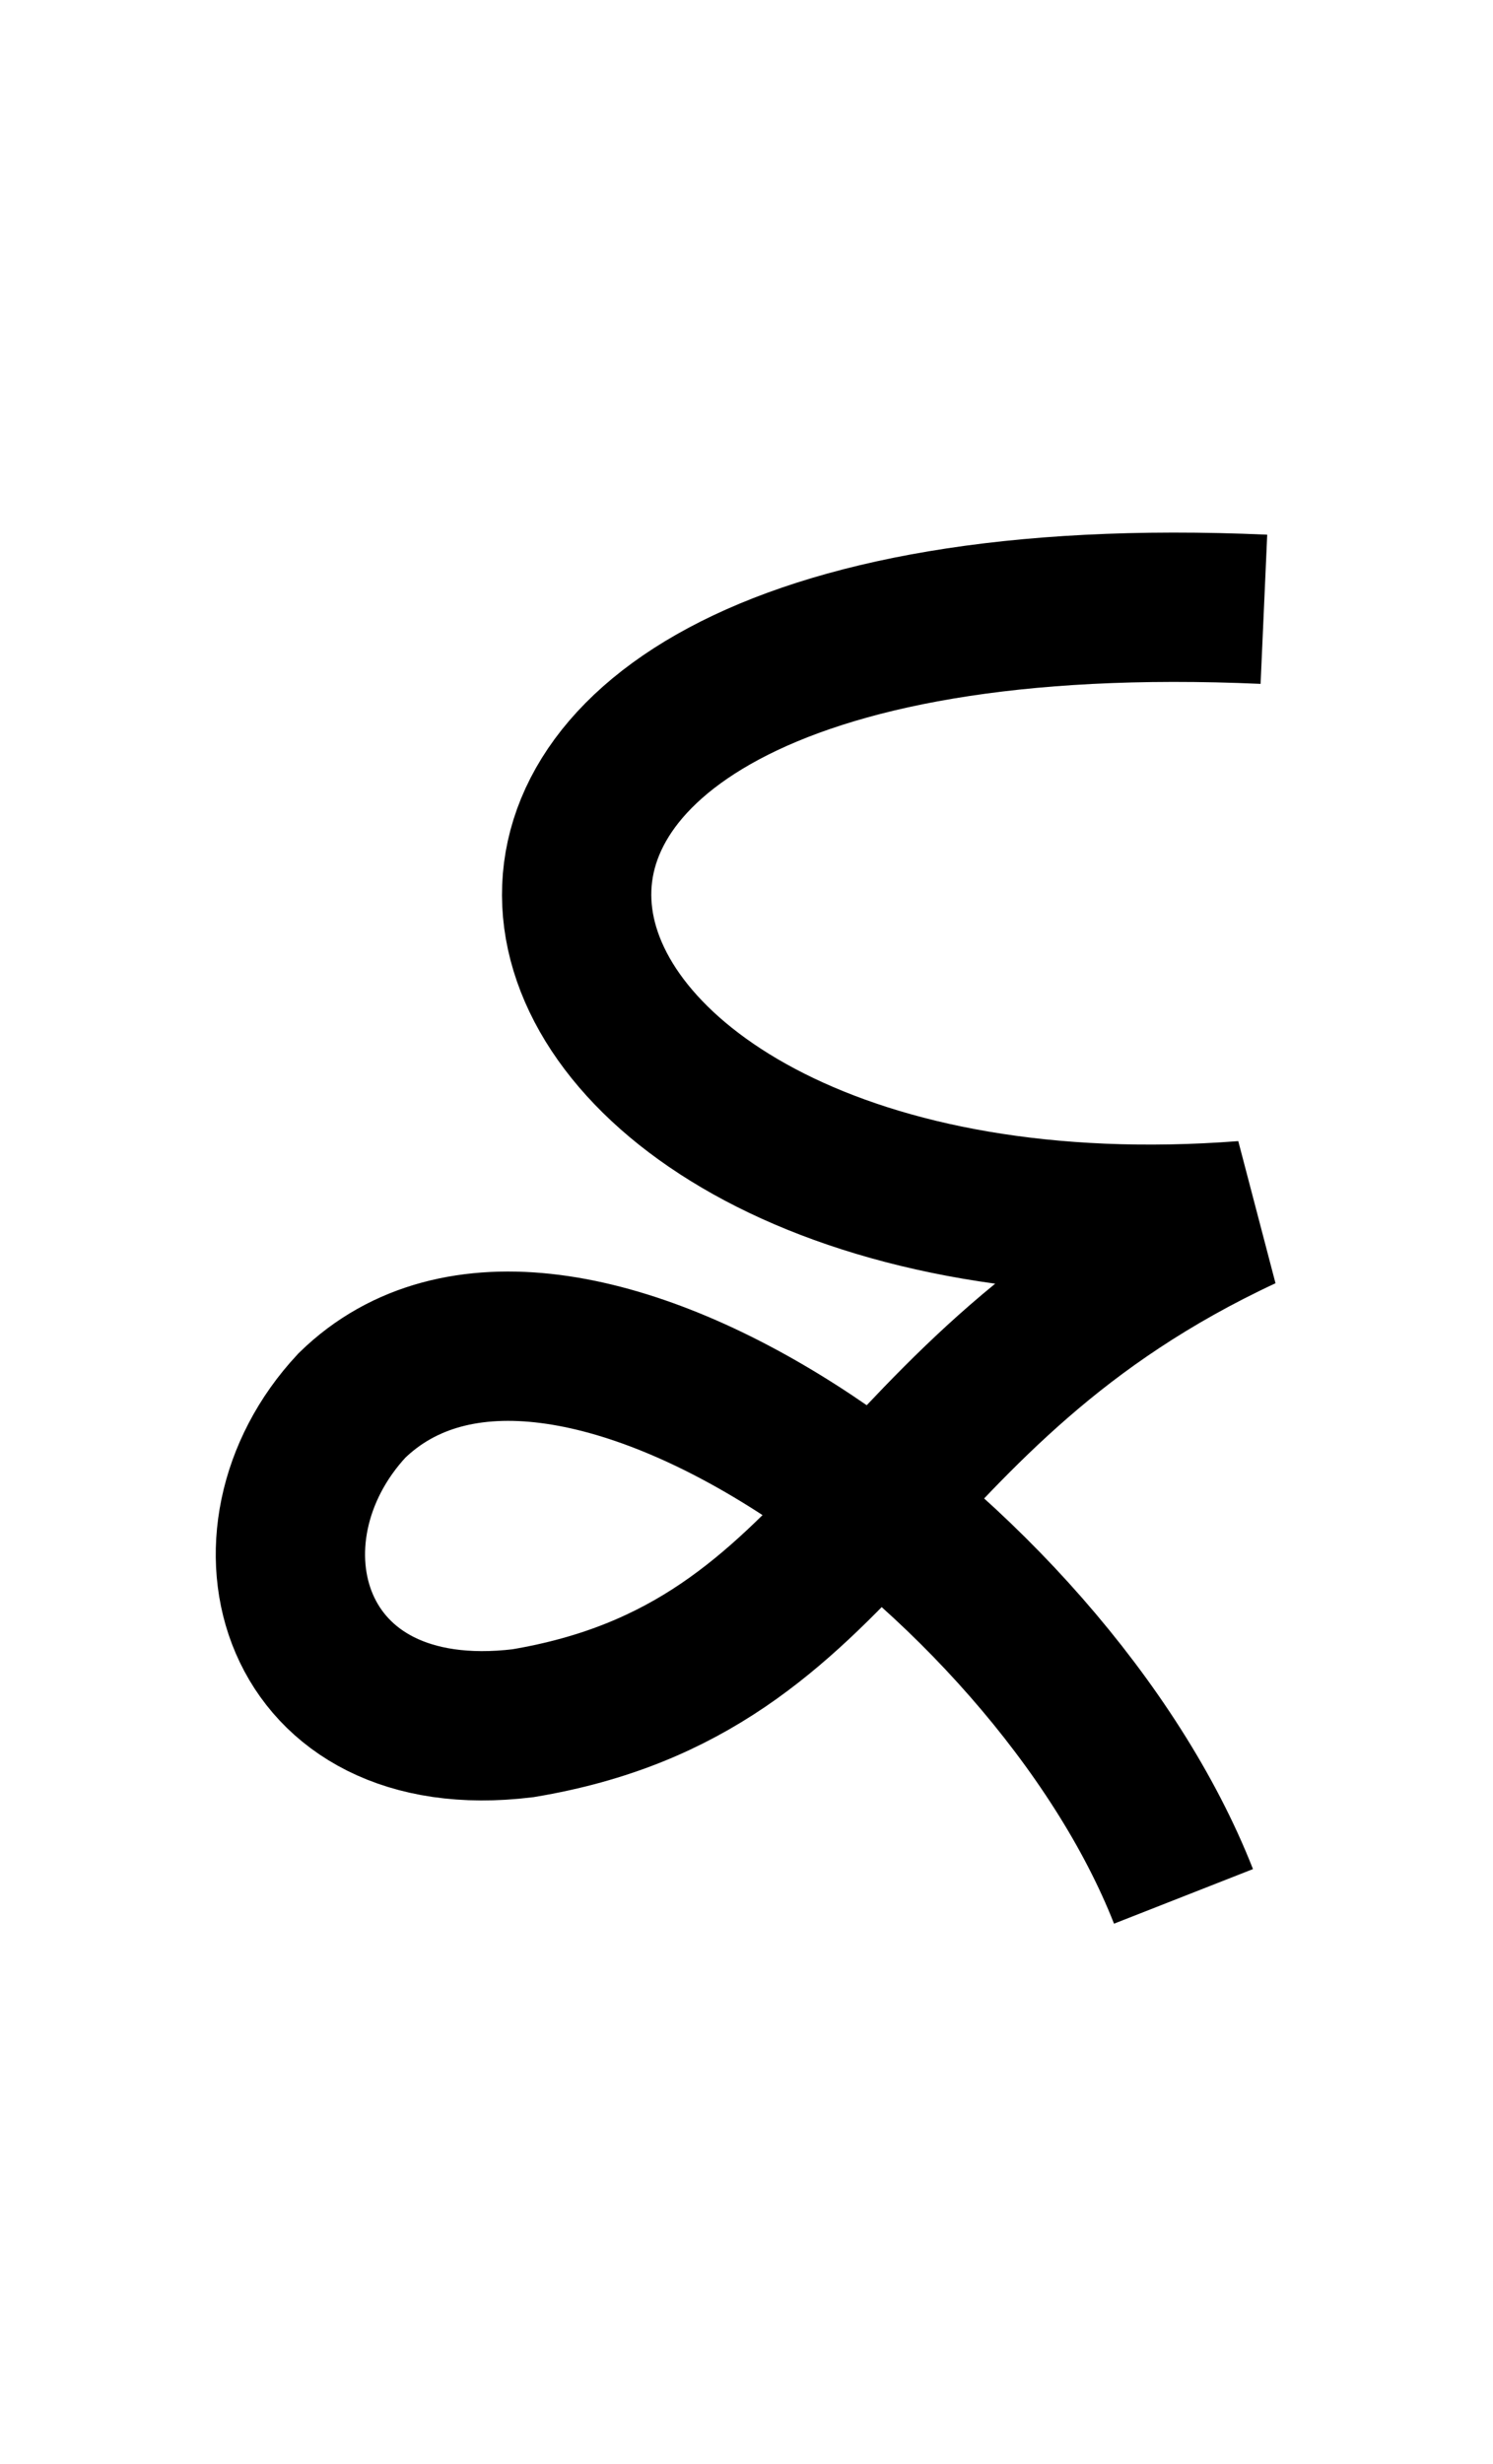 <?xml version="1.0" encoding="UTF-8" standalone="no"?>
  <svg width="20" height="33" id="svg7905" version="1.1" 
   xmlns:cc="http://creativecommons.org/ns#"
   xmlns:rdf="http://www.w3.org/1999/02/22-rdf-syntax-ns#"
   xmlns:svg="http://www.w3.org/2000/svg"
   xmlns="http://www.w3.org/2000/svg"
   xmlns:sodipodi="http://sodipodi.sourceforge.net/DTD/sodipodi-0.dtd"
   xmlns:inkscape="http://www.inkscape.org/namespaces/inkscape">
<path
       style="fill:none;fill-rule:evenodd;stroke:#000000;stroke-width:2;stroke-linecap:butt;stroke-linejoin:miter;stroke-miterlimit:4;stroke-dasharray:none;stroke-opacity:1"
       d="m 15.854,25.398 c -1.794,-4.568 -8.368,-9.281 -11.14,-6.574 -1.625,1.743 -0.838,4.636 2.29,4.255 4.466,-0.745 4.603,-4.442 9.66,-6.799 -10.63,0.814 -13.241,-8.721 0.267,-8.12"
       id="path4136-3-5-7-8-1-1"
       inkscape:connector-curvature="0"
       sodipodi:nodetypes="ccccc" /></svg>